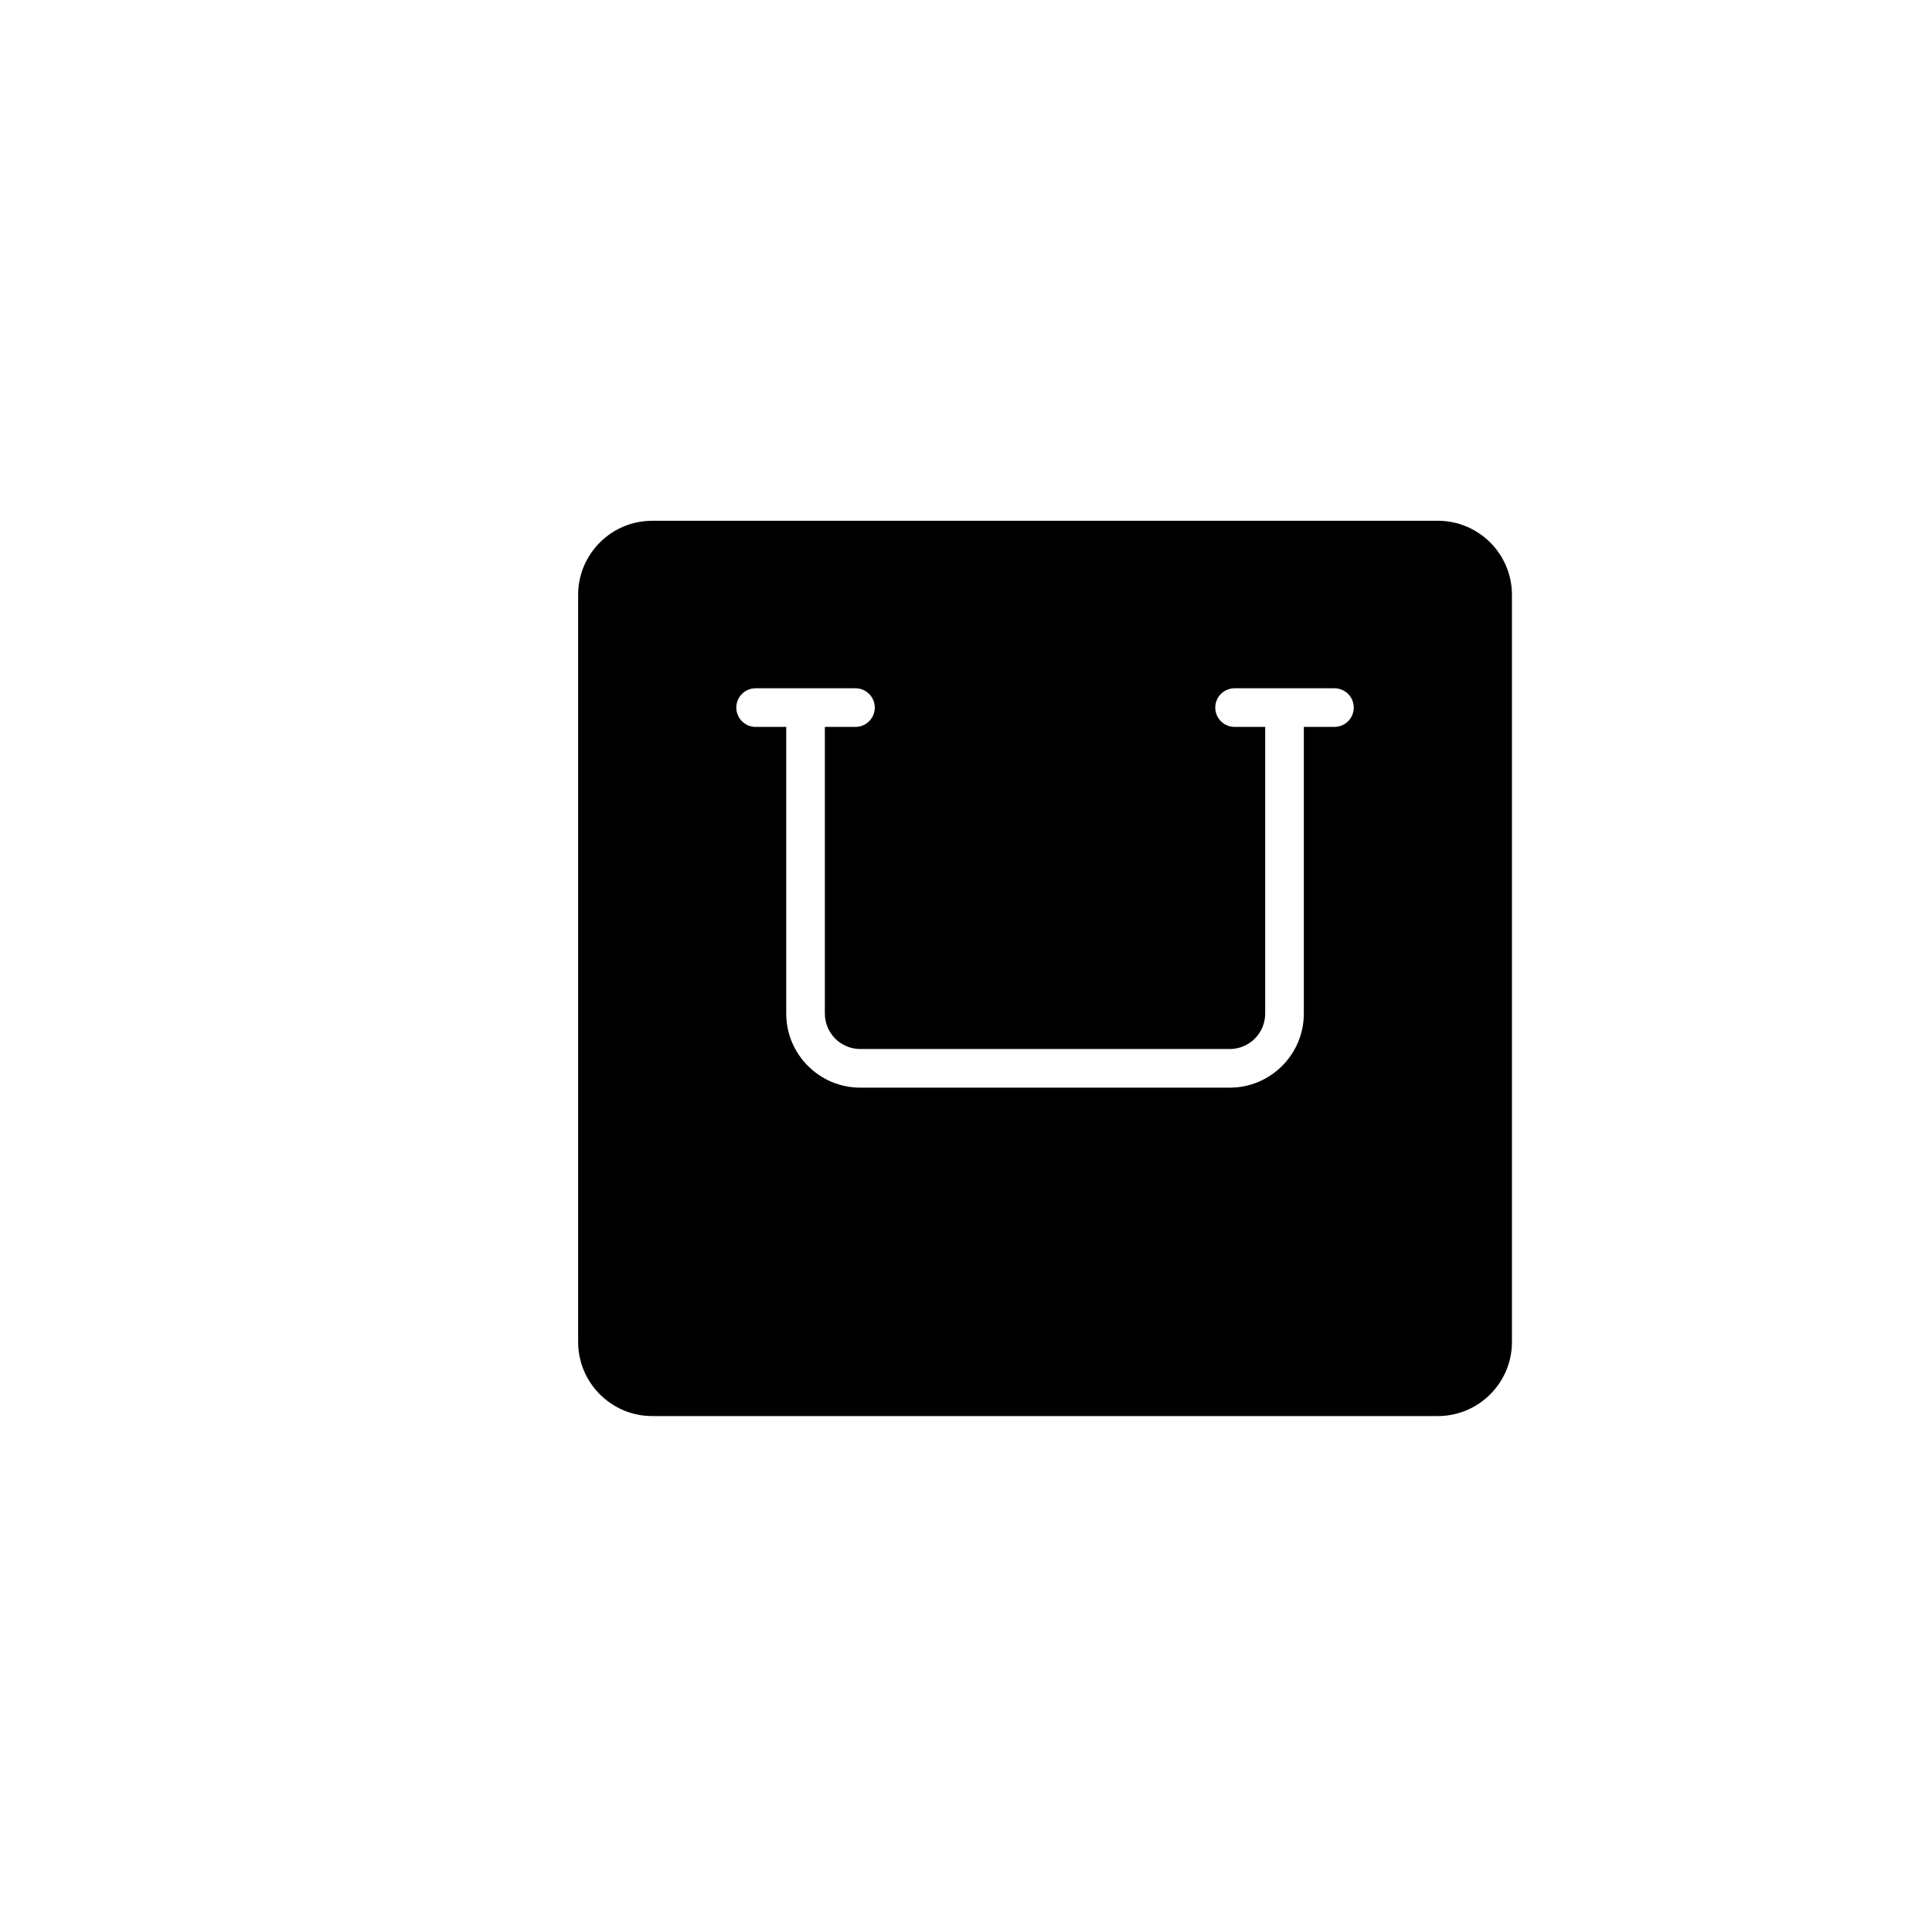 <?xml version="1.0" encoding="utf-8"?>
<!-- Generator: Adobe Illustrator 16.0.0, SVG Export Plug-In . SVG Version: 6.00 Build 0)  -->
<!DOCTYPE svg PUBLIC "-//W3C//DTD SVG 1.1//EN" "http://www.w3.org/Graphics/SVG/1.1/DTD/svg11.dtd">
<svg version="1.1" id="Layer_1" xmlns="http://www.w3.org/2000/svg" xmlns:xlink="http://www.w3.org/1999/xlink" x="0px" y="0px"
	 width="100px" height="100px" viewBox="0 0 100 100" enable-background="new 0 0 100 100" xml:space="preserve">
<path d="M74.424,26.955H33.758c-2.113,0-3.834,1.72-3.834,3.834v38.671c0,2.114,1.721,3.835,3.834,3.835h40.666
	c2.113,0,3.834-1.721,3.834-3.835V30.789C78.258,28.674,76.537,26.955,74.424,26.955z M69.07,37.625h-1.584v14.838
	c0,2.113-1.721,3.834-3.834,3.834H44.529c-2.113,0-3.834-1.721-3.834-3.834V37.625h-1.584c-0.553,0-1-0.447-1-1s0.447-1,1-1h5.168
	c0.551,0,1,0.447,1,1s-0.449,1-1,1h-1.584v14.838c0,1.012,0.822,1.834,1.834,1.834h19.123c1.012,0,1.834-0.822,1.834-1.834V37.625
	h-1.584c-0.551,0-1-0.447-1-1s0.449-1,1-1h5.168c0.553,0,1,0.447,1,1S69.623,37.625,69.07,37.625z"/>
</svg>
